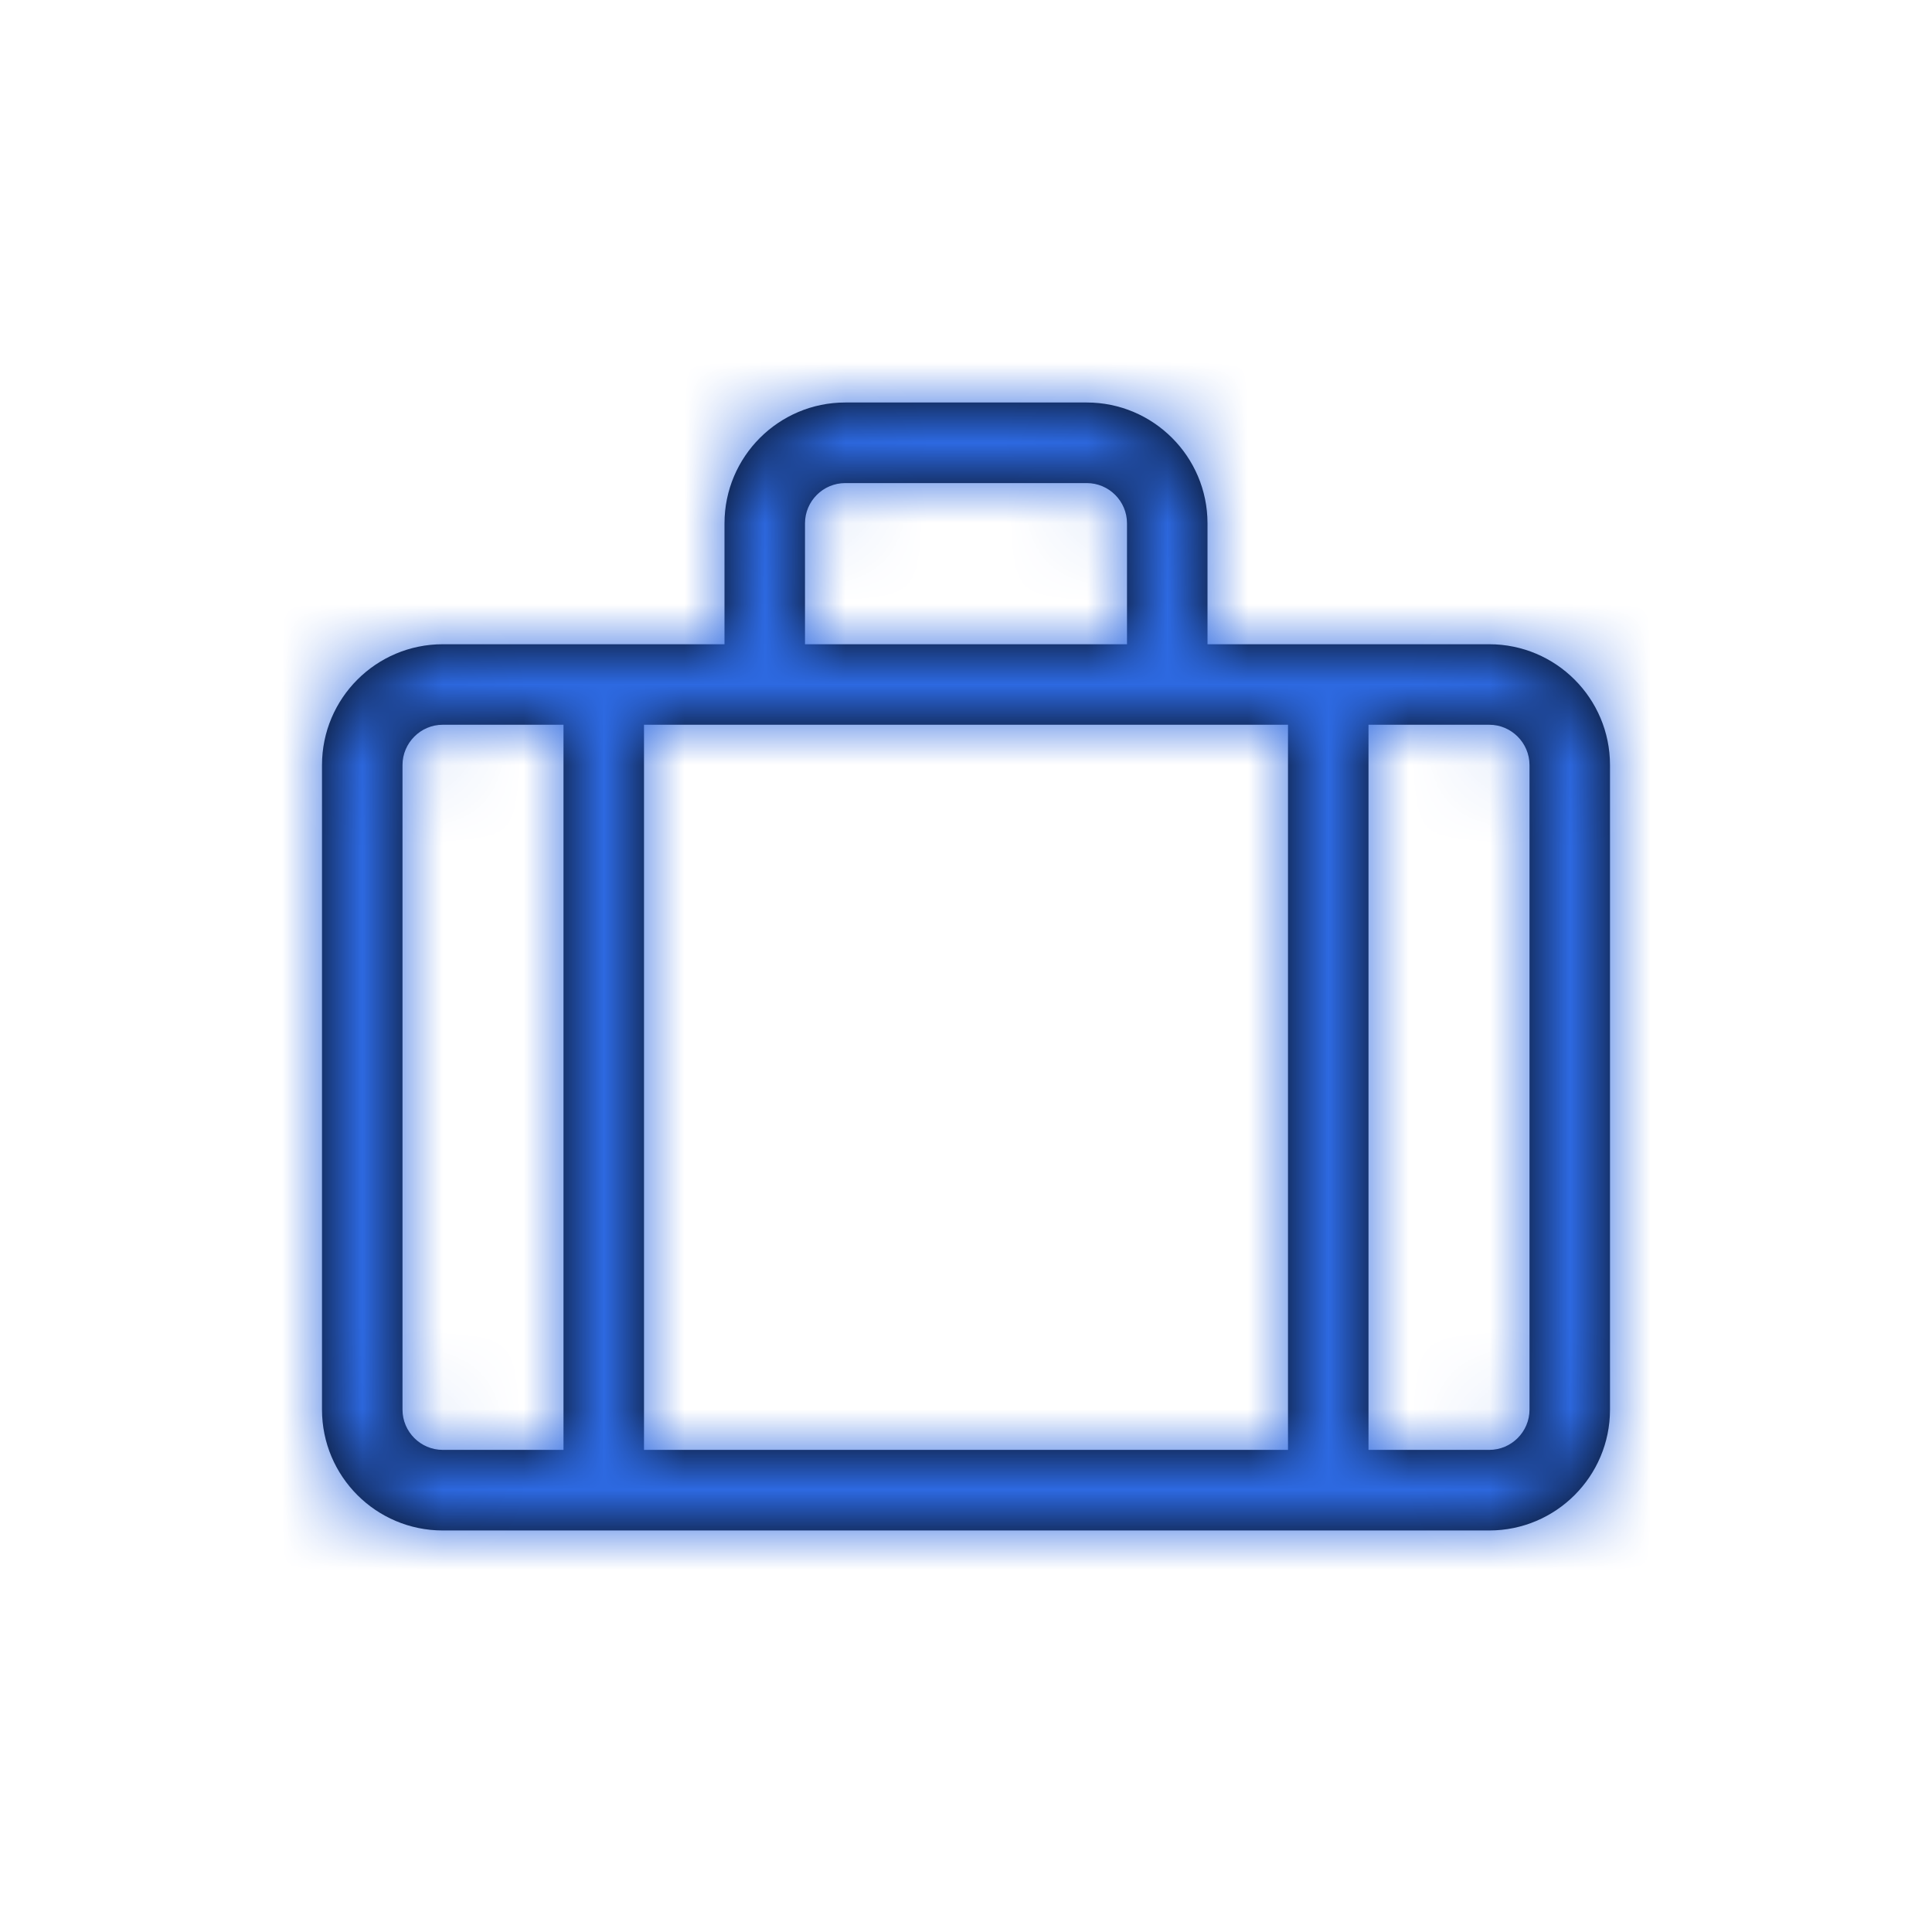 <svg width="24" height="24" viewBox="0 0 24 24" fill="none" xmlns="http://www.w3.org/2000/svg">
<g id="Icons/Objects/Suitcase">
<path id="Shape" fill-rule="evenodd" clip-rule="evenodd" d="M18.5 8.003H15V6.501C15 5.673 14.327 5 13.5 5H10.5C9.673 5 9 5.673 9 6.501V8.003H5.5C4.672 8.003 4 8.675 4 9.504V17.511C4 18.34 4.672 19.012 5.5 19.012H18.5C19.328 19.012 20 18.34 20 17.511V9.504C20 8.675 19.328 8.003 18.5 8.003ZM10 6.501C10 6.225 10.225 6.001 10.5 6.001H13.5C13.775 6.001 14 6.225 14 6.501V8.003H10V6.501ZM5.5 18.011H7V9.003H5.5C5.225 9.003 5 9.229 5 9.504V17.511C5 17.786 5.225 18.011 5.5 18.011ZM16 18.011H8V9.003H16V18.011ZM18.5 18.011C18.775 18.011 19 17.786 19 17.511V9.504C19 9.229 18.775 9.003 18.5 9.003H17V18.011H18.5Z" fill="black"/>
<mask id="mask0_0_4407" style="mask-type:luminance" maskUnits="userSpaceOnUse" x="4" y="5" width="16" height="15">
<path id="Shape_2" fill-rule="evenodd" clip-rule="evenodd" d="M18.5 8.003H15V6.501C15 5.673 14.327 5 13.5 5H10.5C9.673 5 9 5.673 9 6.501V8.003H5.5C4.672 8.003 4 8.675 4 9.504V17.511C4 18.34 4.672 19.012 5.5 19.012H18.5C19.328 19.012 20 18.34 20 17.511V9.504C20 8.675 19.328 8.003 18.5 8.003ZM10 6.501C10 6.225 10.225 6.001 10.5 6.001H13.5C13.775 6.001 14 6.225 14 6.501V8.003H10V6.501ZM5.5 18.011H7V9.003H5.5C5.225 9.003 5 9.229 5 9.504V17.511C5 17.786 5.225 18.011 5.5 18.011ZM16 18.011H8V9.003H16V18.011ZM18.5 18.011C18.775 18.011 19 17.786 19 17.511V9.504C19 9.229 18.775 9.003 18.5 9.003H17V18.011H18.5Z" fill="white"/>
</mask>
<g mask="url(#mask0_0_4407)">
<g id="Color">
<rect id="Rectangle" width="24" height="24" fill="#2D69E1"/>
</g>
</g>
</g>
</svg>
